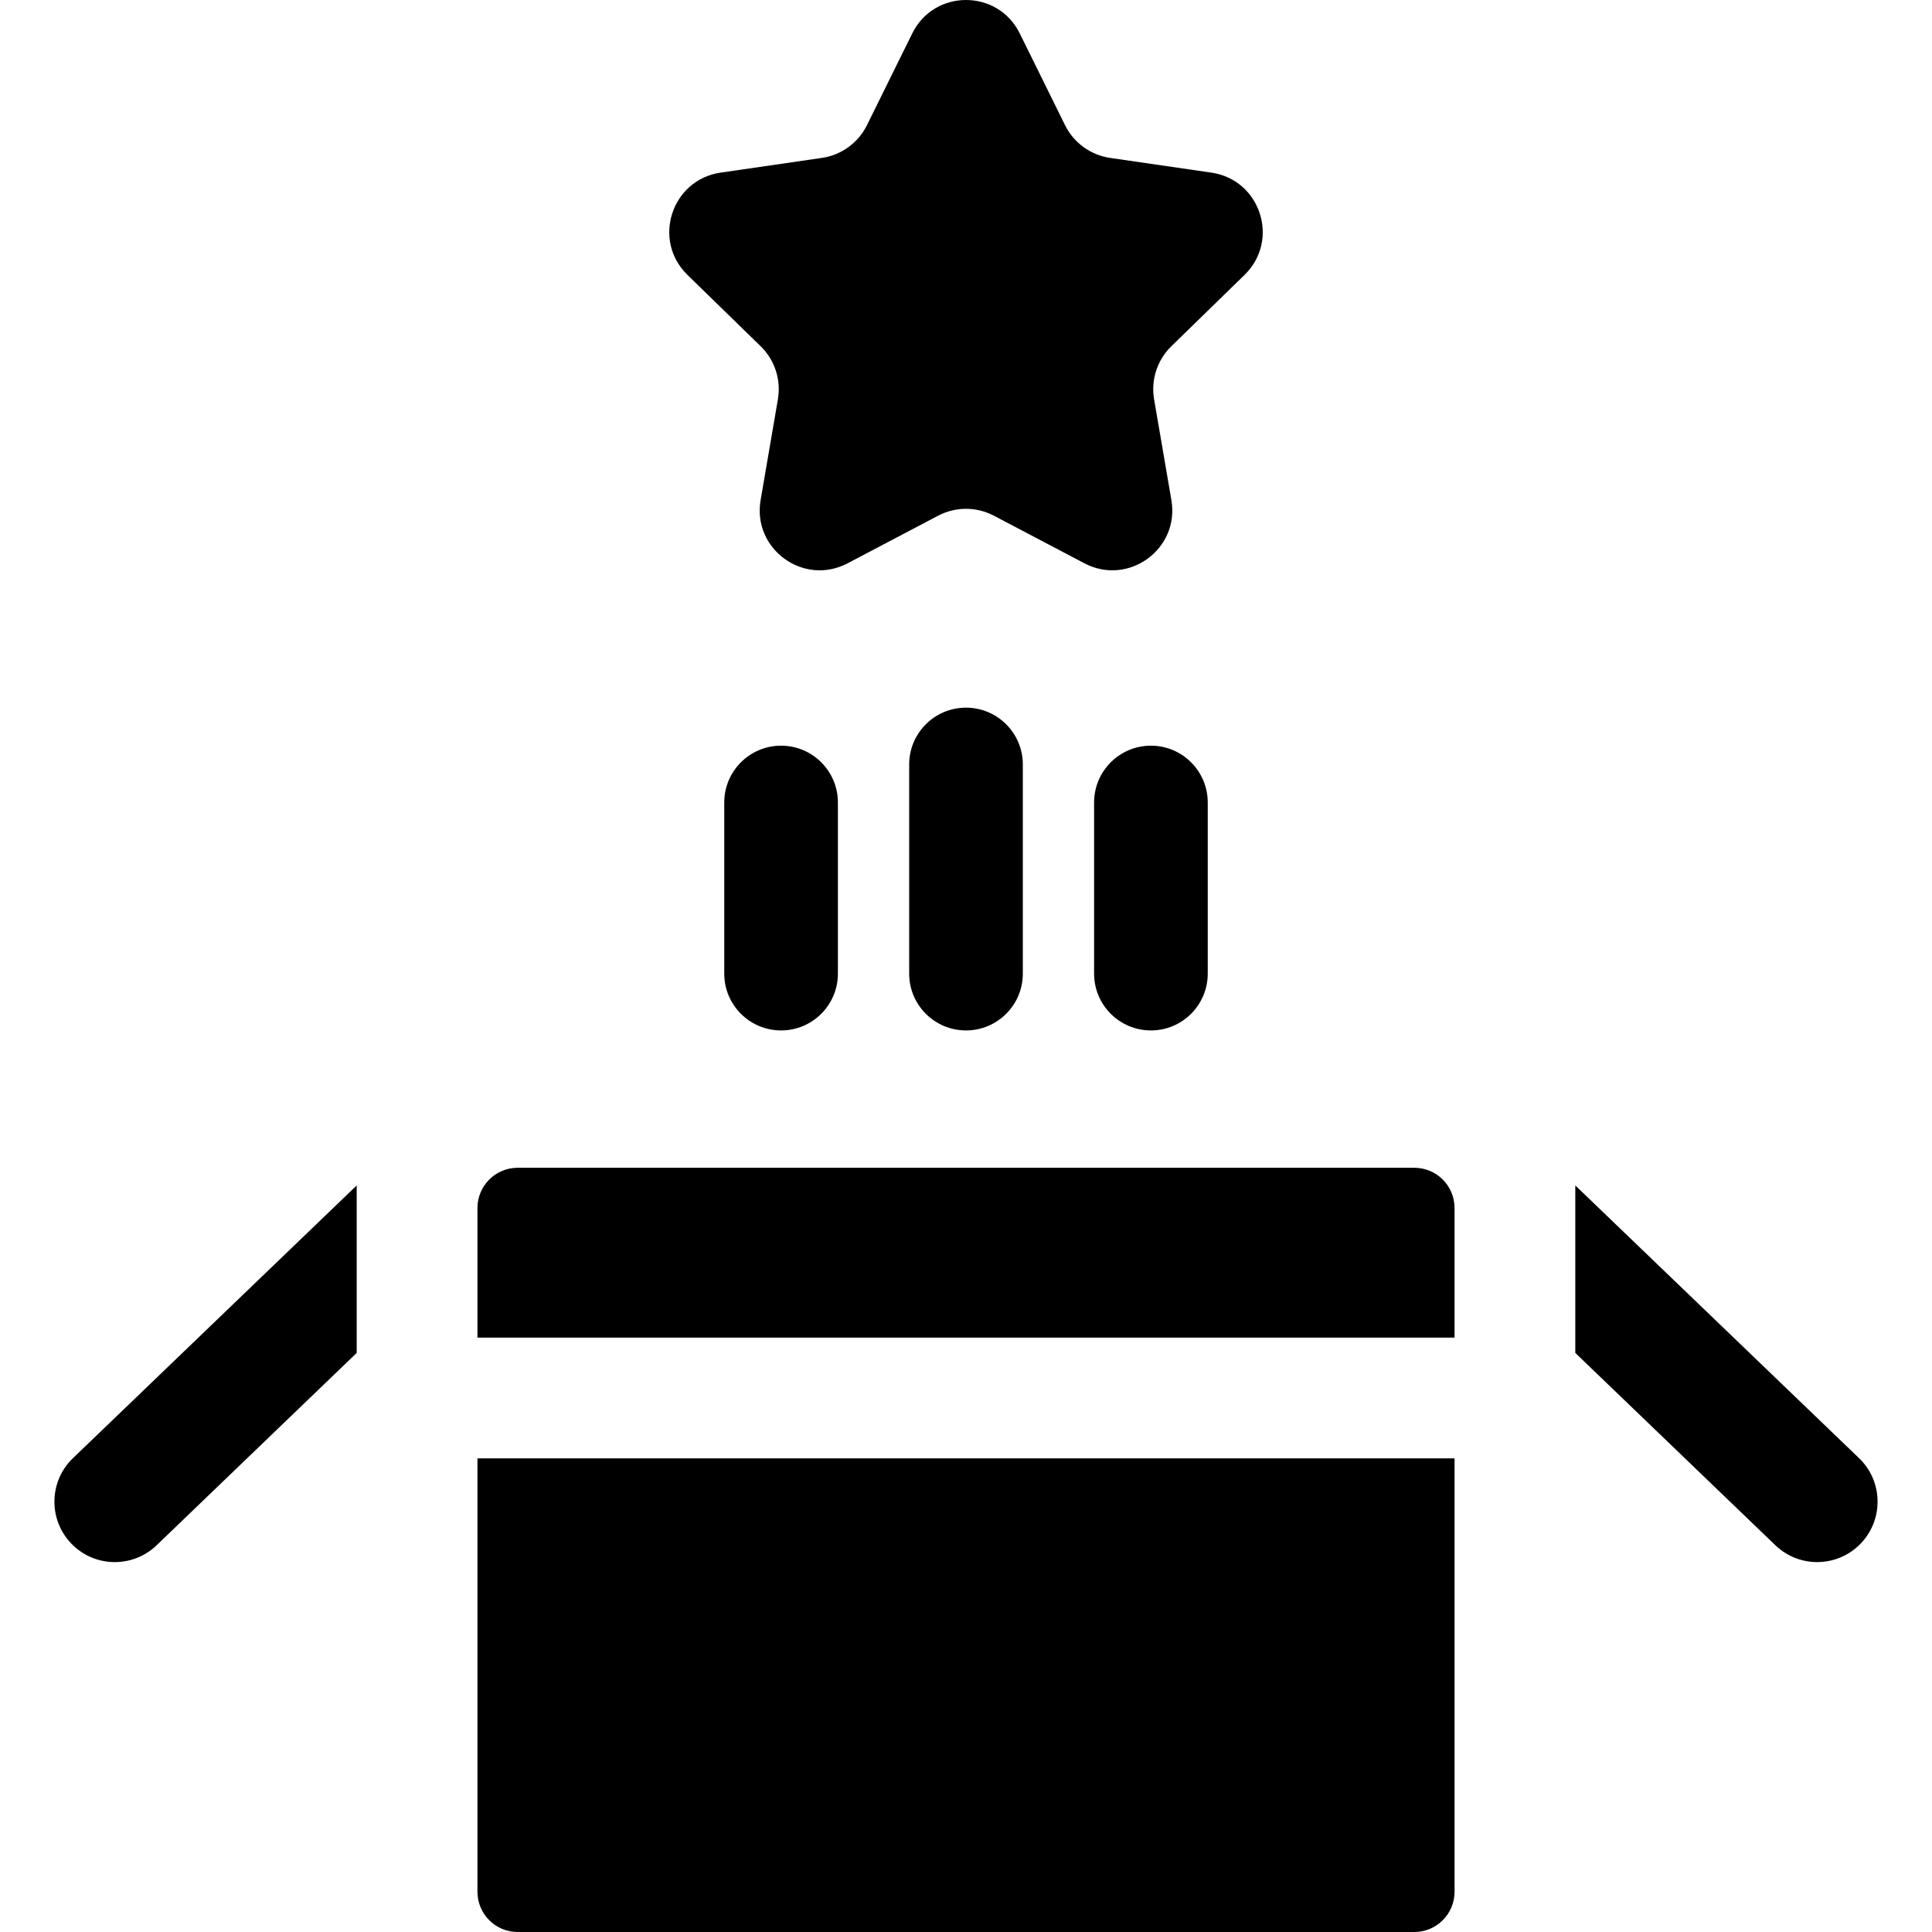 <svg id="Capa_1" enable-background="new 0 0 510 510" height="512" viewBox="0 0 510 510" width="512" xmlns="http://www.w3.org/2000/svg"><path d="m200.795 91.402c3.729 3.635 5.431 8.873 4.551 14.005l-4.564 26.61c-2.217 12.926 11.35 22.783 22.958 16.68l23.897-12.563c4.61-2.423 10.116-2.423 14.726 0l23.897 12.563c11.608 6.103 25.175-3.754 22.958-16.68l-4.564-26.61c-.88-5.133.821-10.37 4.551-14.005l19.333-18.845c9.391-9.154 4.209-25.104-8.769-26.989l-26.718-3.882c-5.154-.749-9.609-3.986-11.914-8.656l-11.948-24.21c-5.804-11.76-22.574-11.76-28.378 0l-11.948 24.21c-2.305 4.67-6.76 7.907-11.914 8.656l-26.718 3.882c-12.978 1.886-18.16 17.835-8.769 26.989z"/><path d="m240 201.806v55.202c0 8.284 6.716 15 15 15s15-6.716 15-15v-55.202c0-8.284-6.716-15-15-15s-15 6.715-15 15z"/><path d="m288.814 211.843v45.165c0 8.284 6.716 15 15 15s15-6.716 15-15v-45.165c0-8.284-6.716-15-15-15s-15 6.715-15 15z"/><path d="m191.185 211.843v45.165c0 8.284 6.716 15 15 15s15-6.716 15-15v-45.165c0-8.284-6.716-15-15-15s-15 6.715-15 15z"/><path d="m126.034 499.375c0 5.868 4.757 10.625 10.625 10.625h236.683c5.868 0 10.625-4.757 10.625-10.625v-114.4h-257.933z"/><path d="m18.817 407.458c6.098 6.367 16.204 6.538 22.536.446l52.806-50.766v-44.21l-74.906 71.995c-6.344 6.098-6.535 16.192-.436 22.535z"/><path d="m490.747 384.922-74.906-71.995v44.21l52.806 50.766c6.329 6.089 16.416 5.923 22.536-.446 6.099-6.342 5.908-16.436-.436-22.535z"/><path d="m373.341 308.263h-236.682c-5.868 0-10.625 4.757-10.625 10.625v34.212h257.933v-34.212c-.001-5.868-4.758-10.625-10.626-10.625z"/></svg>